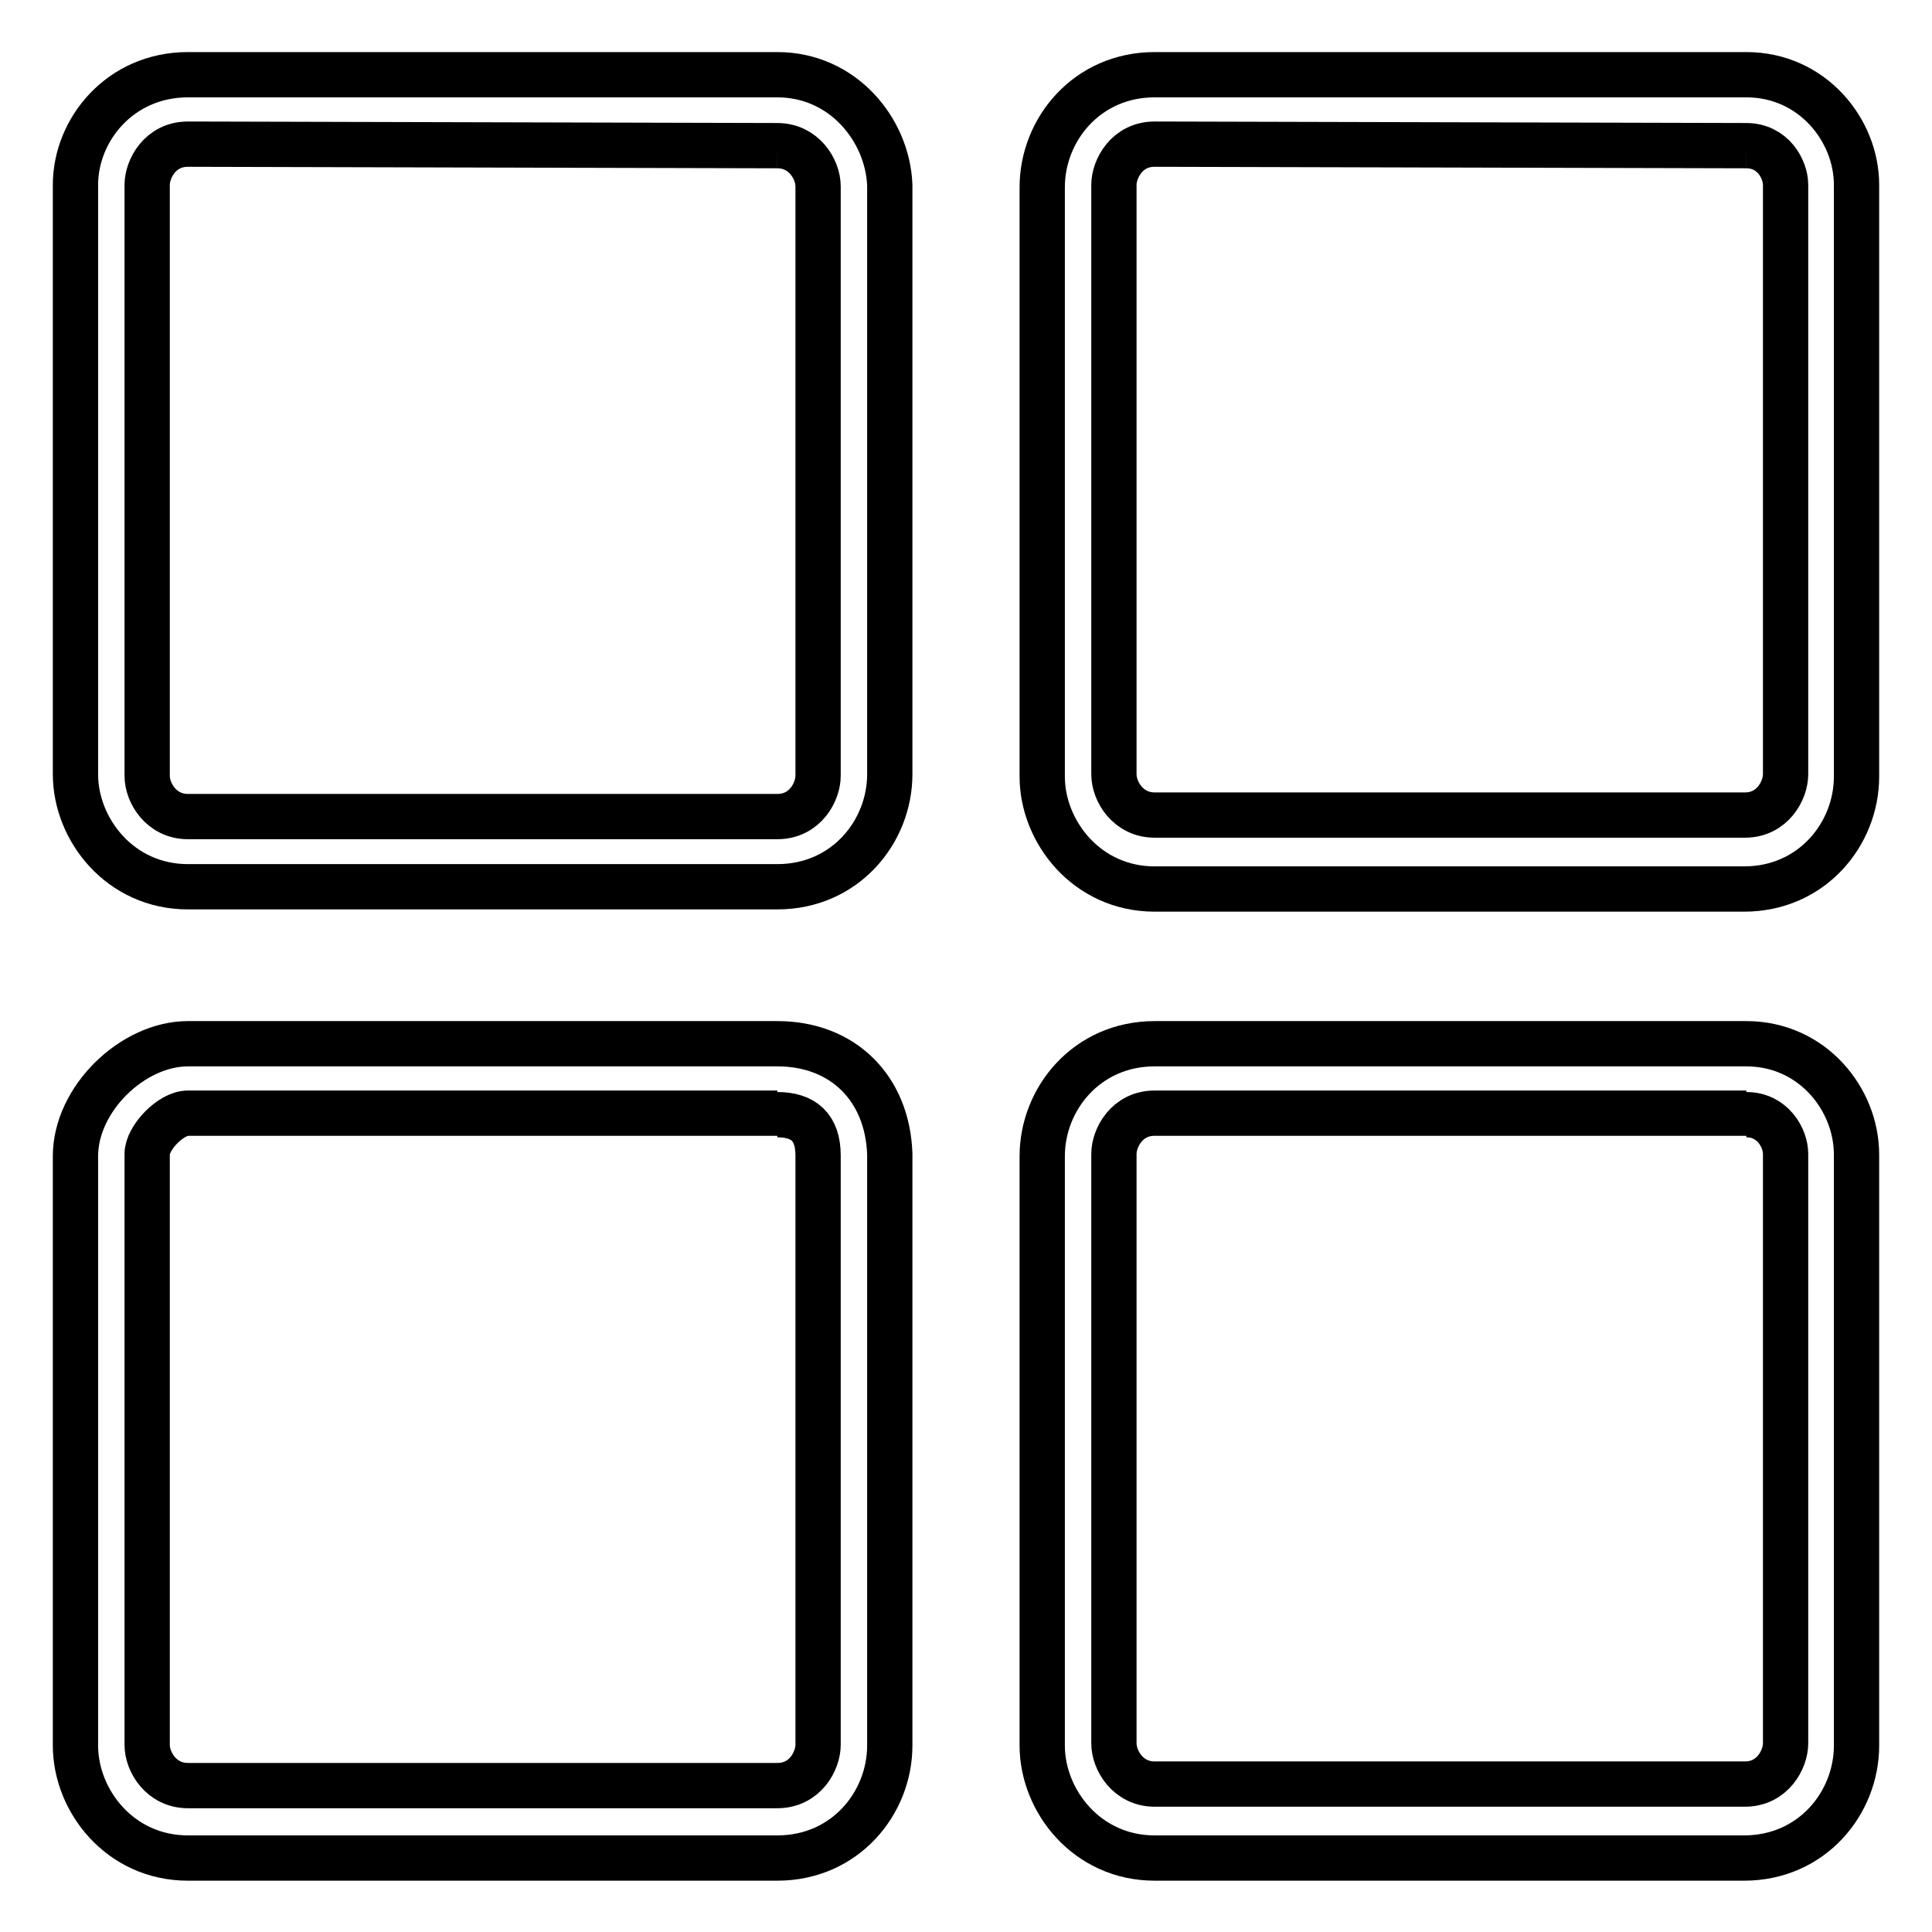 <?xml version="1.0" encoding="utf-8"?>
<!-- Svg Vector Icons : http://www.onlinewebfonts.com/icon -->
<!DOCTYPE svg PUBLIC "-//W3C//DTD SVG 1.1//EN" "http://www.w3.org/Graphics/SVG/1.1/DTD/svg11.dtd">
<svg version="1.1" xmlns="http://www.w3.org/2000/svg" xmlns:xlink="http://www.w3.org/1999/xlink" x="0px" y="0px" viewBox="0 0 256 256" enable-background="new 0 0 256 256" xml:space="preserve">
<g><g><path stroke-width="6" fill-opacity="0" stroke="#000000"  d="M231.4,19.3c3.5,0,5.2,3.1,5.2,5.2v78.1c0,2.1-1.7,5.4-5.4,5.4H153c-3.5,0-5.4-3.1-5.4-5.4V24.5c0-2.1,1.7-5.4,5.4-5.4L231.4,19.3 M231.4,9.9H153c-9,0-14.9,7.3-14.9,14.9v78.1c0,7.3,5.9,14.9,14.9,14.9h78.1c9,0,14.9-7.3,14.9-14.9V24.5C246,17.2,240.1,9.9,231.4,9.9L231.4,9.9L231.4,9.9z"/><path stroke-width="6" fill-opacity="0" stroke="#000000"  d="M231.4,147.7c3.5,0,5.2,3.1,5.2,5.2V231c0,2.1-1.7,5.4-5.4,5.4H153c-3.5,0-5.4-3.1-5.4-5.4v-78.1c0-2.1,1.7-5.4,5.4-5.4h78.4 M231.4,138.3H153c-9,0-14.9,7.3-14.9,14.9v78.1c0,7.3,5.9,14.9,14.9,14.9h78.1c9,0,14.9-7.3,14.9-14.9v-78.3C246,145.6,240.1,138.3,231.4,138.3L231.4,138.3L231.4,138.3z"/><path stroke-width="6" fill-opacity="0" stroke="#000000"  d="M103,19.3c3.5,0,5.4,3.1,5.4,5.4v78.1c0,2.1-1.7,5.4-5.4,5.4H24.9c-3.5,0-5.4-3.1-5.4-5.4V24.5c0-2.1,1.7-5.4,5.4-5.4L103,19.3 M103,9.9H24.9c-9,0-14.9,7.3-14.9,14.6v78.1c0,7.3,5.9,14.9,14.9,14.9H103c9,0,14.9-7.3,14.9-14.9V24.5C117.6,17.2,111.7,9.9,103,9.9L103,9.9L103,9.9z"/><path stroke-width="6" fill-opacity="0" stroke="#000000"  d="M103,147.7c3.5,0,5.4,1.7,5.4,5.4v78.1c0,2.1-1.7,5.4-5.4,5.4H24.9c-3.5,0-5.4-3.1-5.4-5.4v-78.3c0-2.1,3.1-5.4,5.4-5.4H103 M103,138.3H24.9c-7.3,0-14.9,7.3-14.9,14.9v78.1c0,7.3,5.9,14.9,14.9,14.9H103c9,0,14.9-7.3,14.9-14.9v-78.4C117.6,144.2,111.7,138.3,103,138.3L103,138.3L103,138.3z"/></g></g>
</svg>